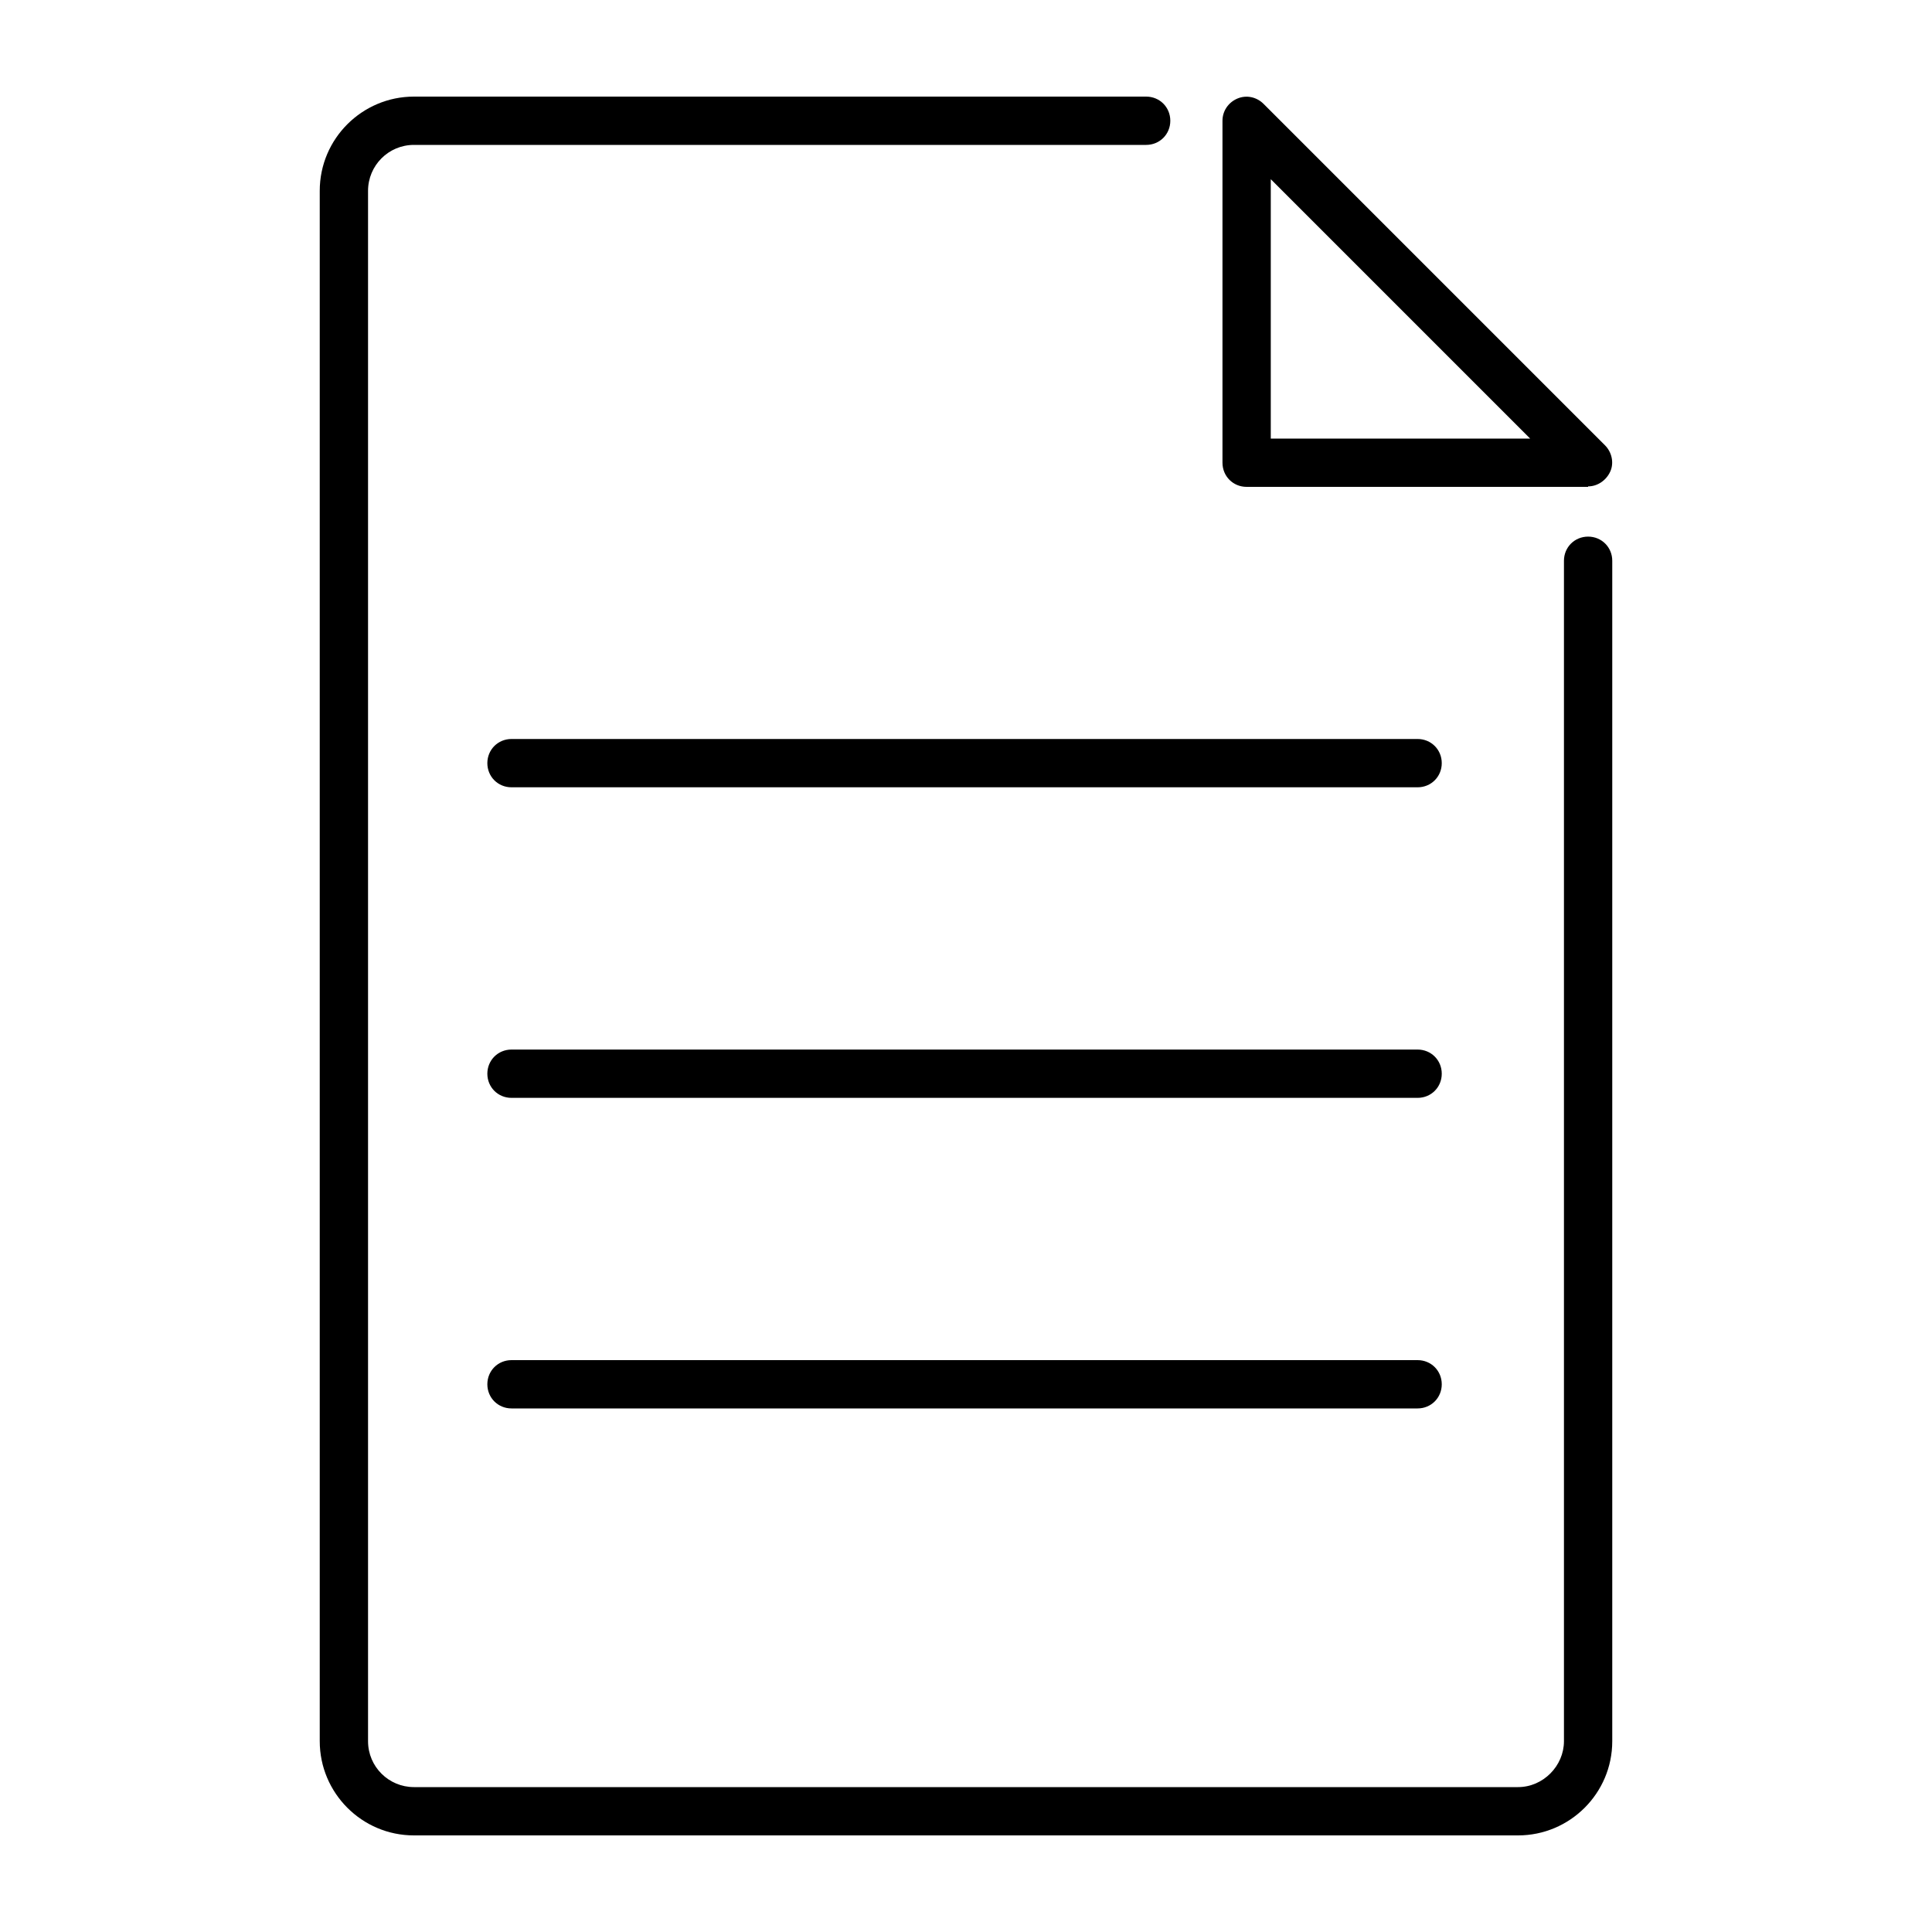 <svg viewBox="0 0 1024 1024" fill="currentColor" xmlns="http://www.w3.org/2000/svg" aria-hidden="true"><path d="M804.608 972.8h-585.216c-27.648 0-49.92-22.528-49.92-49.92v-821.76c0-27.648 22.528-49.92 49.92-49.92h388.096c7.168 0 12.8 5.632 12.8 12.8s-5.632 12.8-12.8 12.8h-388.096c-13.568 0-24.32 11.008-24.32 24.32v821.76c0 13.568 11.008 24.32 24.32 24.32h585.216c13.312 0 24.32-11.264 24.32-24.32v-625.664c0-7.168 5.632-12.8 12.8-12.8s12.8 5.632 12.8 12.8v625.664c0 27.648-22.528 49.92-49.92 49.92z"></path><path d="M841.728 258.048h-180.992c-7.168 0-12.8-5.632-12.8-12.8v-181.248c0-5.12 3.072-9.728 7.936-11.776s10.24-0.768 13.824 2.816l180.992 180.992c3.584 3.584 4.864 9.216 2.816 13.824s-6.656 7.936-11.776 7.936zM673.536 232.448h137.472l-137.472-137.472v137.472z"></path><path d="M751.36 417.28h-480.256c-7.168 0-12.8-5.632-12.8-12.8s5.632-12.8 12.8-12.8h480.256c7.168 0 12.8 5.632 12.8 12.8s-5.632 12.8-12.8 12.8z"></path><path d="M751.36 581.888h-480.256c-7.168 0-12.8-5.632-12.8-12.8s5.632-12.8 12.8-12.8h480.256c7.168 0 12.8 5.632 12.8 12.8s-5.632 12.8-12.8 12.8z"></path><path d="M751.36 746.496h-480.256c-7.168 0-12.8-5.632-12.8-12.8s5.632-12.8 12.8-12.8h480.256c7.168 0 12.8 5.632 12.8 12.8s-5.632 12.8-12.8 12.8z"></path></svg>